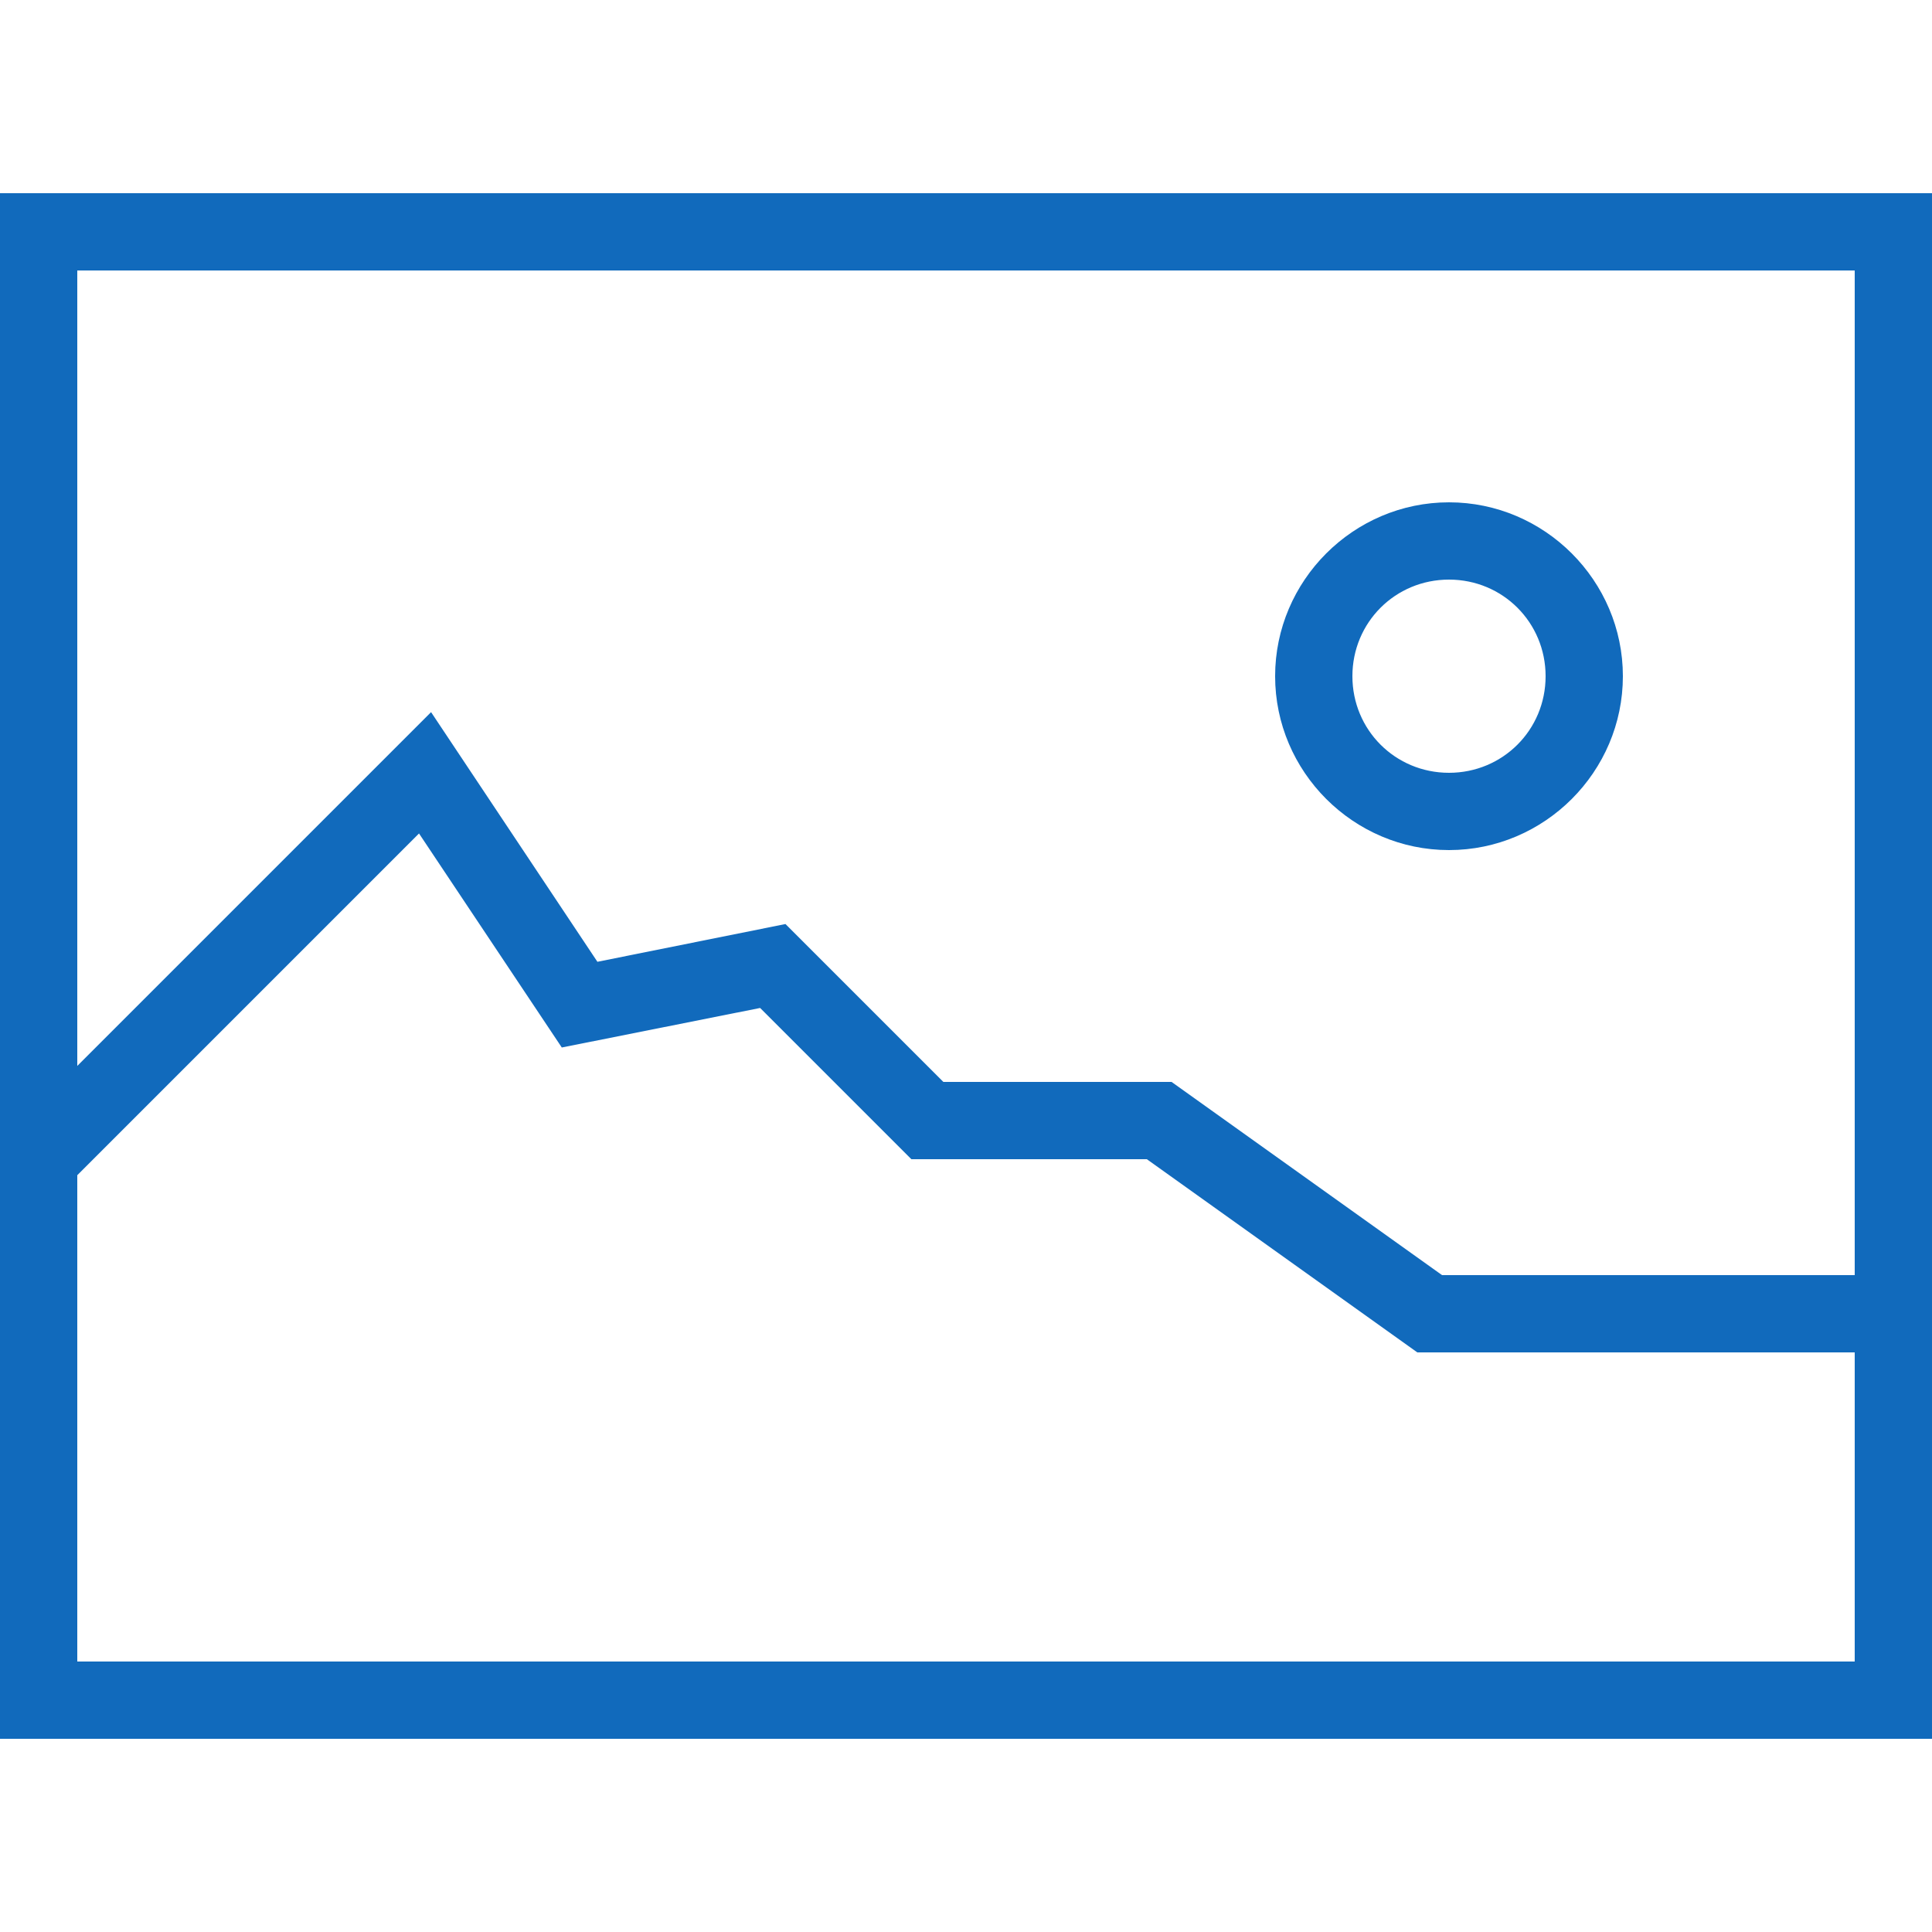 <svg xmlns="http://www.w3.org/2000/svg" viewBox="0 0 50 50"><path d="M0 5L0 45L50 45L50 5 Z M 2 7L48 7L48 33L37.32 33L30.32 28L24.414 28L20.328 23.914L15.461 24.891L11.156 18.43L2 27.586 Z M 37.5 13C35.027 13 33 15.027 33 17.5C33 19.973 35.027 22 37.5 22C39.973 22 42 19.973 42 17.5C42 15.027 39.973 13 37.5 13 Z M 37.5 15C38.891 15 40 16.109 40 17.5C40 18.891 38.891 20 37.5 20C36.109 20 35 18.891 35 17.5C35 16.109 36.109 15 37.5 15 Z M 10.844 21.57L14.539 27.109L19.672 26.086L23.586 30L29.68 30L36.68 35L48 35L48 43L2 43L2 30.414Z" fill="#116ABC"></path></svg>